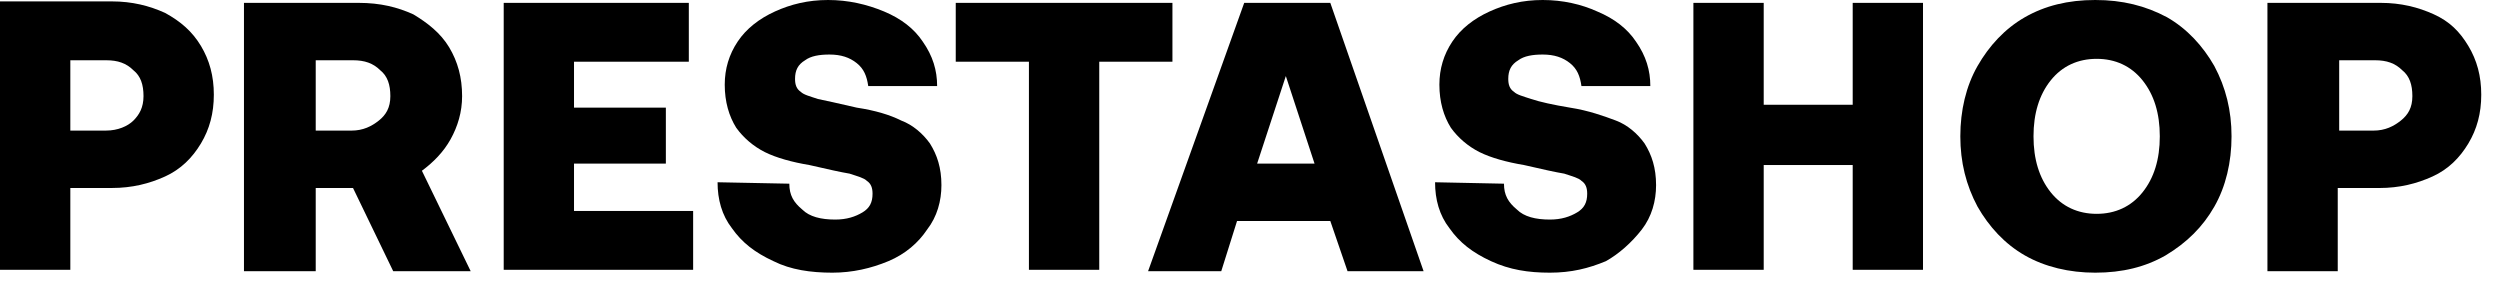 <svg width="114" height="13" viewBox="0 0 114 13" fill="none" xmlns="http://www.w3.org/2000/svg">
<path d="M3.207 8.572H5.104C6.02 8.572 6.806 8.375 7.526 8.048C8.245 7.721 8.769 7.197 9.162 6.543C9.554 5.889 9.751 5.169 9.751 4.318C9.751 3.467 9.554 2.748 9.162 2.093C8.769 1.439 8.245 0.981 7.526 0.588C6.806 0.261 6.02 0.064 5.104 0.064H0V12.302H3.207V8.572ZM3.207 2.748H4.843C5.366 2.748 5.759 2.878 6.086 3.206C6.413 3.467 6.544 3.86 6.544 4.383C6.544 4.907 6.348 5.234 6.086 5.496C5.824 5.758 5.366 5.954 4.843 5.954H3.207V2.748Z" fill="black"/>
<path d="M20.548 6.348C20.875 5.759 21.072 5.104 21.072 4.384C21.072 3.534 20.875 2.814 20.483 2.159C20.09 1.505 19.501 1.047 18.847 0.654C18.127 0.327 17.342 0.131 16.36 0.131H11.125V12.368H14.397V8.573H16.098L17.931 12.368H21.464L19.239 7.787C19.763 7.395 20.221 6.937 20.548 6.348ZM17.276 5.497C16.949 5.759 16.556 5.955 16.033 5.955H14.397V2.748H16.098C16.622 2.748 17.015 2.879 17.342 3.206C17.669 3.468 17.8 3.861 17.8 4.384C17.8 4.908 17.604 5.235 17.276 5.497Z" fill="black"/>
<path d="M26.175 7.46H30.363V4.908H26.175V2.814H31.41V0.131H22.969V12.303H31.607V9.62H26.175V7.46Z" fill="black"/>
<path d="M42.275 10.47C42.733 9.881 42.929 9.162 42.929 8.442C42.929 7.656 42.733 7.067 42.406 6.544C42.078 6.086 41.62 5.693 41.097 5.497C40.573 5.235 39.919 5.039 39.068 4.908C38.218 4.712 37.629 4.581 37.301 4.515C36.909 4.385 36.647 4.319 36.516 4.188C36.32 4.057 36.254 3.861 36.254 3.599C36.254 3.207 36.385 2.945 36.712 2.748C36.974 2.552 37.367 2.487 37.825 2.487C38.349 2.487 38.741 2.618 39.068 2.879C39.395 3.141 39.526 3.468 39.592 3.926H42.733C42.733 3.207 42.537 2.552 42.078 1.898C41.686 1.309 41.097 0.851 40.312 0.523C39.526 0.196 38.676 0 37.76 0C36.843 0 36.058 0.196 35.338 0.523C34.618 0.851 34.029 1.309 33.637 1.898C33.244 2.487 33.048 3.141 33.048 3.861C33.048 4.646 33.244 5.301 33.571 5.824C33.899 6.282 34.357 6.675 34.88 6.937C35.404 7.198 36.123 7.395 36.909 7.526C37.76 7.722 38.349 7.853 38.741 7.918C39.134 8.049 39.395 8.114 39.526 8.245C39.723 8.376 39.788 8.573 39.788 8.834C39.788 9.227 39.657 9.489 39.33 9.685C39.003 9.881 38.61 10.012 38.087 10.012C37.432 10.012 36.909 9.881 36.582 9.554C36.189 9.227 35.993 8.9 35.993 8.376L32.721 8.311C32.721 9.096 32.917 9.816 33.375 10.405C33.833 11.059 34.422 11.517 35.273 11.91C36.058 12.303 36.974 12.434 37.956 12.434C38.872 12.434 39.723 12.237 40.508 11.91C41.293 11.583 41.882 11.059 42.275 10.47Z" fill="black"/>
<path d="M53.463 0.131H43.582V2.814H46.919V12.303H50.126V2.814H53.463V0.131Z" fill="black"/>
<path d="M56.736 0.131L52.352 12.368H55.689L56.409 10.078H60.662L61.448 12.368H64.916L60.662 0.131H56.736ZM57.325 7.46L58.634 3.468L59.943 7.46H57.325Z" fill="black"/>
<path d="M74.863 10.47C75.321 9.881 75.517 9.162 75.517 8.442C75.517 7.656 75.321 7.067 74.994 6.544C74.666 6.086 74.208 5.693 73.685 5.497C73.161 5.301 72.442 5.039 71.591 4.908C70.806 4.777 70.217 4.646 69.824 4.515C69.431 4.385 69.17 4.319 69.039 4.188C68.842 4.057 68.777 3.861 68.777 3.599C68.777 3.207 68.908 2.945 69.235 2.748C69.497 2.552 69.889 2.487 70.347 2.487C70.871 2.487 71.264 2.618 71.591 2.879C71.918 3.141 72.049 3.468 72.114 3.926H75.255C75.255 3.207 75.059 2.552 74.601 1.898C74.208 1.309 73.62 0.851 72.834 0.523C72.114 0.196 71.264 0 70.347 0C69.431 0 68.646 0.196 67.926 0.523C67.206 0.851 66.617 1.309 66.225 1.898C65.832 2.487 65.636 3.141 65.636 3.861C65.636 4.646 65.832 5.301 66.159 5.824C66.487 6.282 66.945 6.675 67.468 6.937C67.992 7.198 68.712 7.395 69.497 7.526C70.347 7.722 70.936 7.853 71.329 7.918C71.722 8.049 71.984 8.114 72.114 8.245C72.311 8.376 72.376 8.573 72.376 8.834C72.376 9.227 72.245 9.489 71.918 9.685C71.591 9.881 71.198 10.012 70.675 10.012C70.02 10.012 69.497 9.881 69.17 9.554C68.777 9.227 68.581 8.9 68.581 8.376L65.439 8.311C65.439 9.096 65.636 9.816 66.094 10.405C66.552 11.059 67.141 11.517 67.992 11.91C68.842 12.303 69.693 12.434 70.675 12.434C71.656 12.434 72.442 12.237 73.227 11.91C73.816 11.583 74.405 11.059 74.863 10.47Z" fill="black"/>
<path d="M84.483 4.777H80.425V0.131H77.219V12.303H80.425V7.525H84.483V12.303H87.689V0.131H84.483V4.777Z" fill="black"/>
<path d="M100.973 9.423C101.497 8.507 101.758 7.395 101.758 6.217C101.758 5.039 101.497 3.992 100.973 3.01C100.45 2.094 99.73 1.309 98.814 0.785C97.832 0.262 96.785 0 95.542 0C94.299 0 93.251 0.262 92.335 0.785C91.419 1.309 90.699 2.094 90.176 3.01C89.652 3.926 89.391 5.039 89.391 6.217C89.391 7.395 89.652 8.442 90.176 9.423C90.699 10.339 91.419 11.125 92.335 11.648C93.251 12.172 94.364 12.434 95.542 12.434C96.785 12.434 97.832 12.172 98.748 11.648C99.73 11.059 100.45 10.339 100.973 9.423ZM97.701 8.769C97.178 9.423 96.458 9.751 95.607 9.751C94.757 9.751 94.037 9.423 93.513 8.769C92.99 8.114 92.728 7.264 92.728 6.217C92.728 5.17 92.99 4.319 93.513 3.665C94.037 3.01 94.757 2.683 95.607 2.683C96.458 2.683 97.178 3.01 97.701 3.665C98.225 4.319 98.487 5.17 98.487 6.217C98.487 7.264 98.225 8.114 97.701 8.769Z" fill="black"/>
<path d="M110.986 0.654C110.266 0.327 109.48 0.131 108.564 0.131H103.395V12.368H106.601V8.573H108.499C109.415 8.573 110.2 8.376 110.92 8.049C111.64 7.722 112.163 7.198 112.556 6.544C112.949 5.889 113.145 5.17 113.145 4.319C113.145 3.468 112.949 2.748 112.556 2.094C112.163 1.44 111.705 0.982 110.986 0.654ZM109.48 5.497C109.153 5.759 108.761 5.955 108.237 5.955H106.667V2.748H108.303C108.826 2.748 109.219 2.879 109.546 3.206C109.873 3.468 110.004 3.861 110.004 4.384C110.004 4.908 109.808 5.235 109.48 5.497Z" fill="black"/>
</svg>
